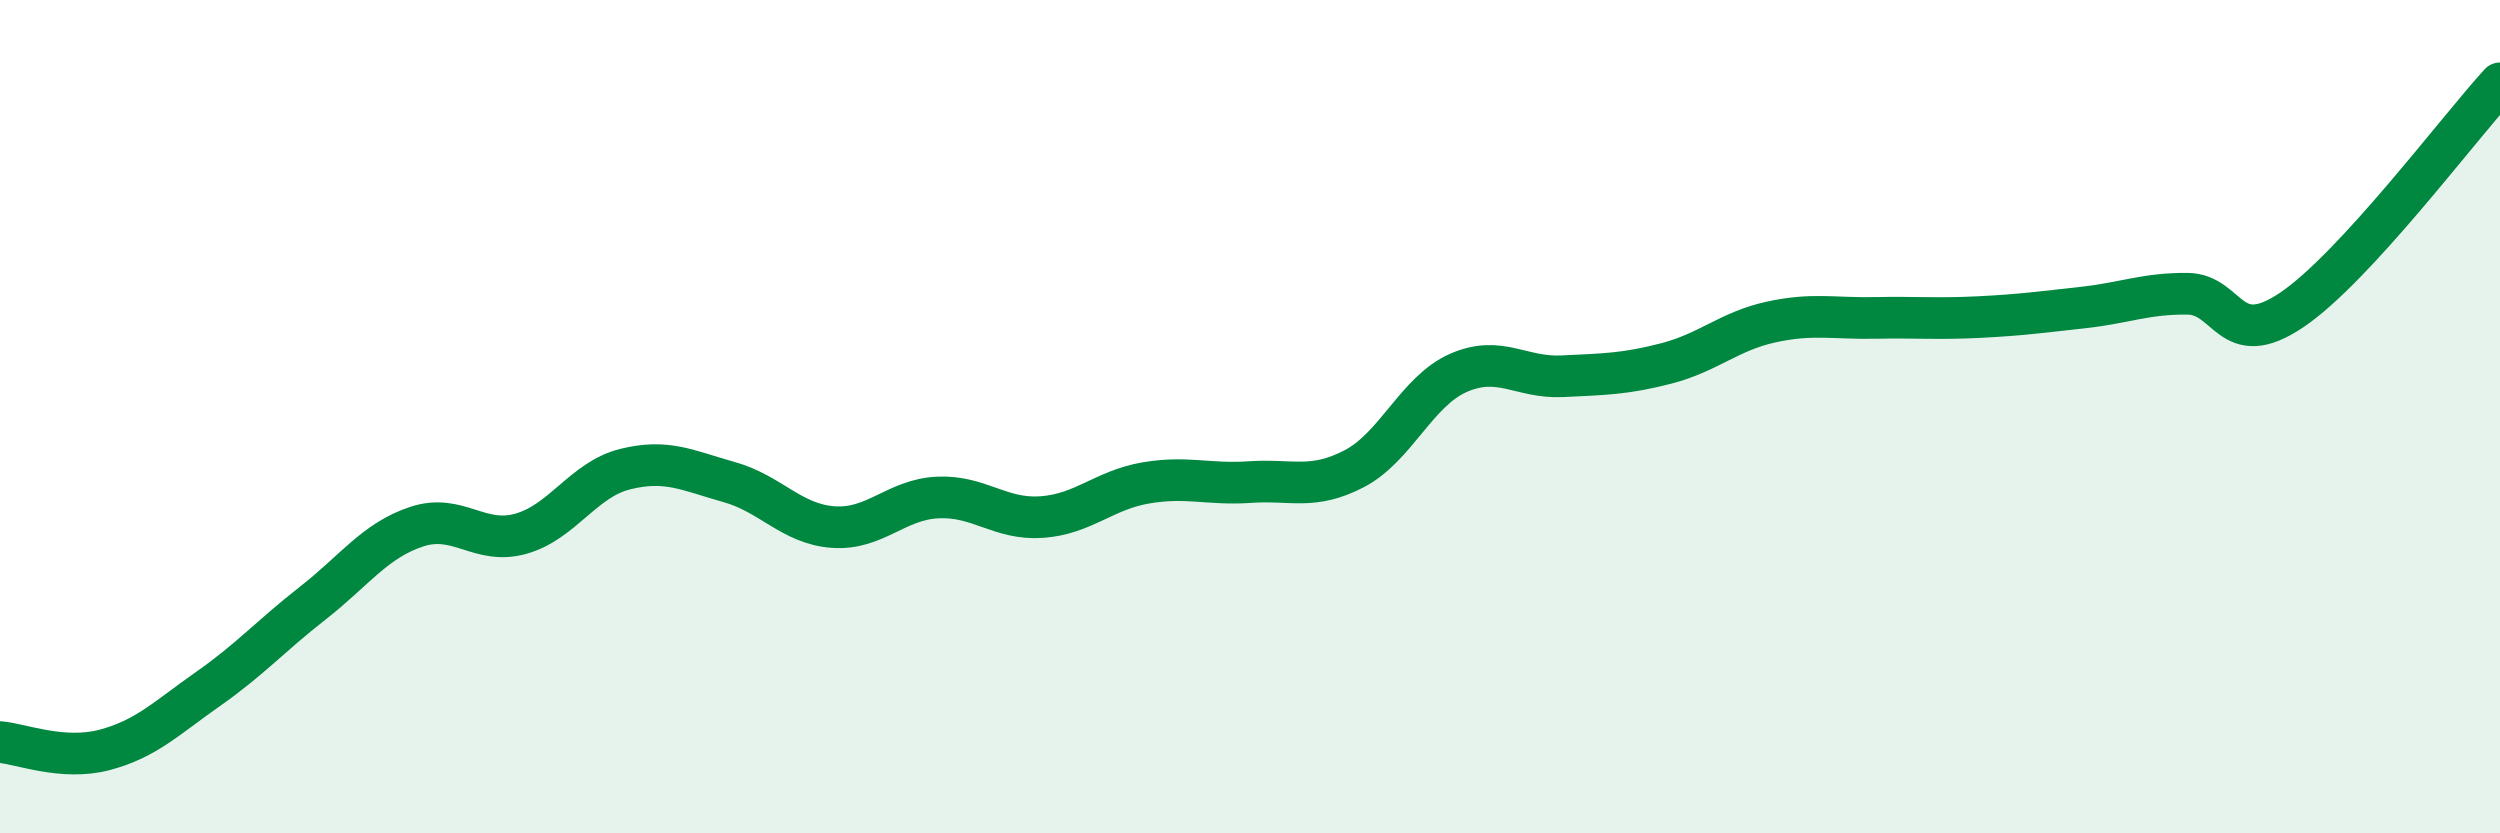 
    <svg width="60" height="20" viewBox="0 0 60 20" xmlns="http://www.w3.org/2000/svg">
      <path
        d="M 0,17.81 C 0.5,17.85 1.5,18.26 2.5,18 C 3.5,17.74 4,17.23 5,16.53 C 6,15.83 6.5,15.26 7.5,14.48 C 8.5,13.7 9,12.97 10,12.64 C 11,12.31 11.5,13.09 12.5,12.81 C 13.5,12.53 14,11.51 15,11.26 C 16,11.01 16.5,11.29 17.5,11.57 C 18.5,11.85 19,12.58 20,12.65 C 21,12.72 21.5,11.99 22.5,11.94 C 23.5,11.89 24,12.48 25,12.41 C 26,12.34 26.5,11.76 27.5,11.59 C 28.5,11.42 29,11.64 30,11.57 C 31,11.5 31.5,11.77 32.5,11.25 C 33.5,10.73 34,9.39 35,8.95 C 36,8.51 36.5,9.08 37.5,9.03 C 38.5,8.98 39,8.98 40,8.72 C 41,8.46 41.5,7.95 42.5,7.73 C 43.5,7.51 44,7.65 45,7.63 C 46,7.61 46.5,7.66 47.5,7.61 C 48.5,7.56 49,7.49 50,7.38 C 51,7.27 51.5,7.04 52.5,7.05 C 53.5,7.06 53.5,8.45 55,7.44 C 56.5,6.43 59,3.09 60,2L60 20L0 20Z"
        fill="#008740"
        opacity="0.1"
        stroke-linecap="round"
        stroke-linejoin="round"
      />
      <path
        d="M 0,17.81 C 0.5,17.85 1.5,18.26 2.5,18 C 3.5,17.74 4,17.23 5,16.53 C 6,15.83 6.5,15.26 7.5,14.48 C 8.5,13.7 9,12.97 10,12.64 C 11,12.31 11.5,13.09 12.5,12.81 C 13.5,12.53 14,11.51 15,11.26 C 16,11.01 16.5,11.29 17.5,11.57 C 18.5,11.85 19,12.58 20,12.65 C 21,12.72 21.5,11.99 22.5,11.94 C 23.5,11.89 24,12.48 25,12.41 C 26,12.34 26.5,11.76 27.5,11.59 C 28.5,11.42 29,11.64 30,11.57 C 31,11.5 31.5,11.77 32.5,11.25 C 33.5,10.73 34,9.39 35,8.95 C 36,8.51 36.5,9.08 37.5,9.03 C 38.5,8.98 39,8.98 40,8.72 C 41,8.46 41.5,7.95 42.5,7.73 C 43.5,7.51 44,7.65 45,7.63 C 46,7.61 46.5,7.66 47.5,7.61 C 48.5,7.56 49,7.49 50,7.38 C 51,7.27 51.5,7.04 52.5,7.05 C 53.5,7.06 53.5,8.45 55,7.44 C 56.5,6.43 59,3.09 60,2"
        stroke="#008740"
        stroke-width="1"
        fill="none"
        stroke-linecap="round"
        stroke-linejoin="round"
      />
    </svg>
  